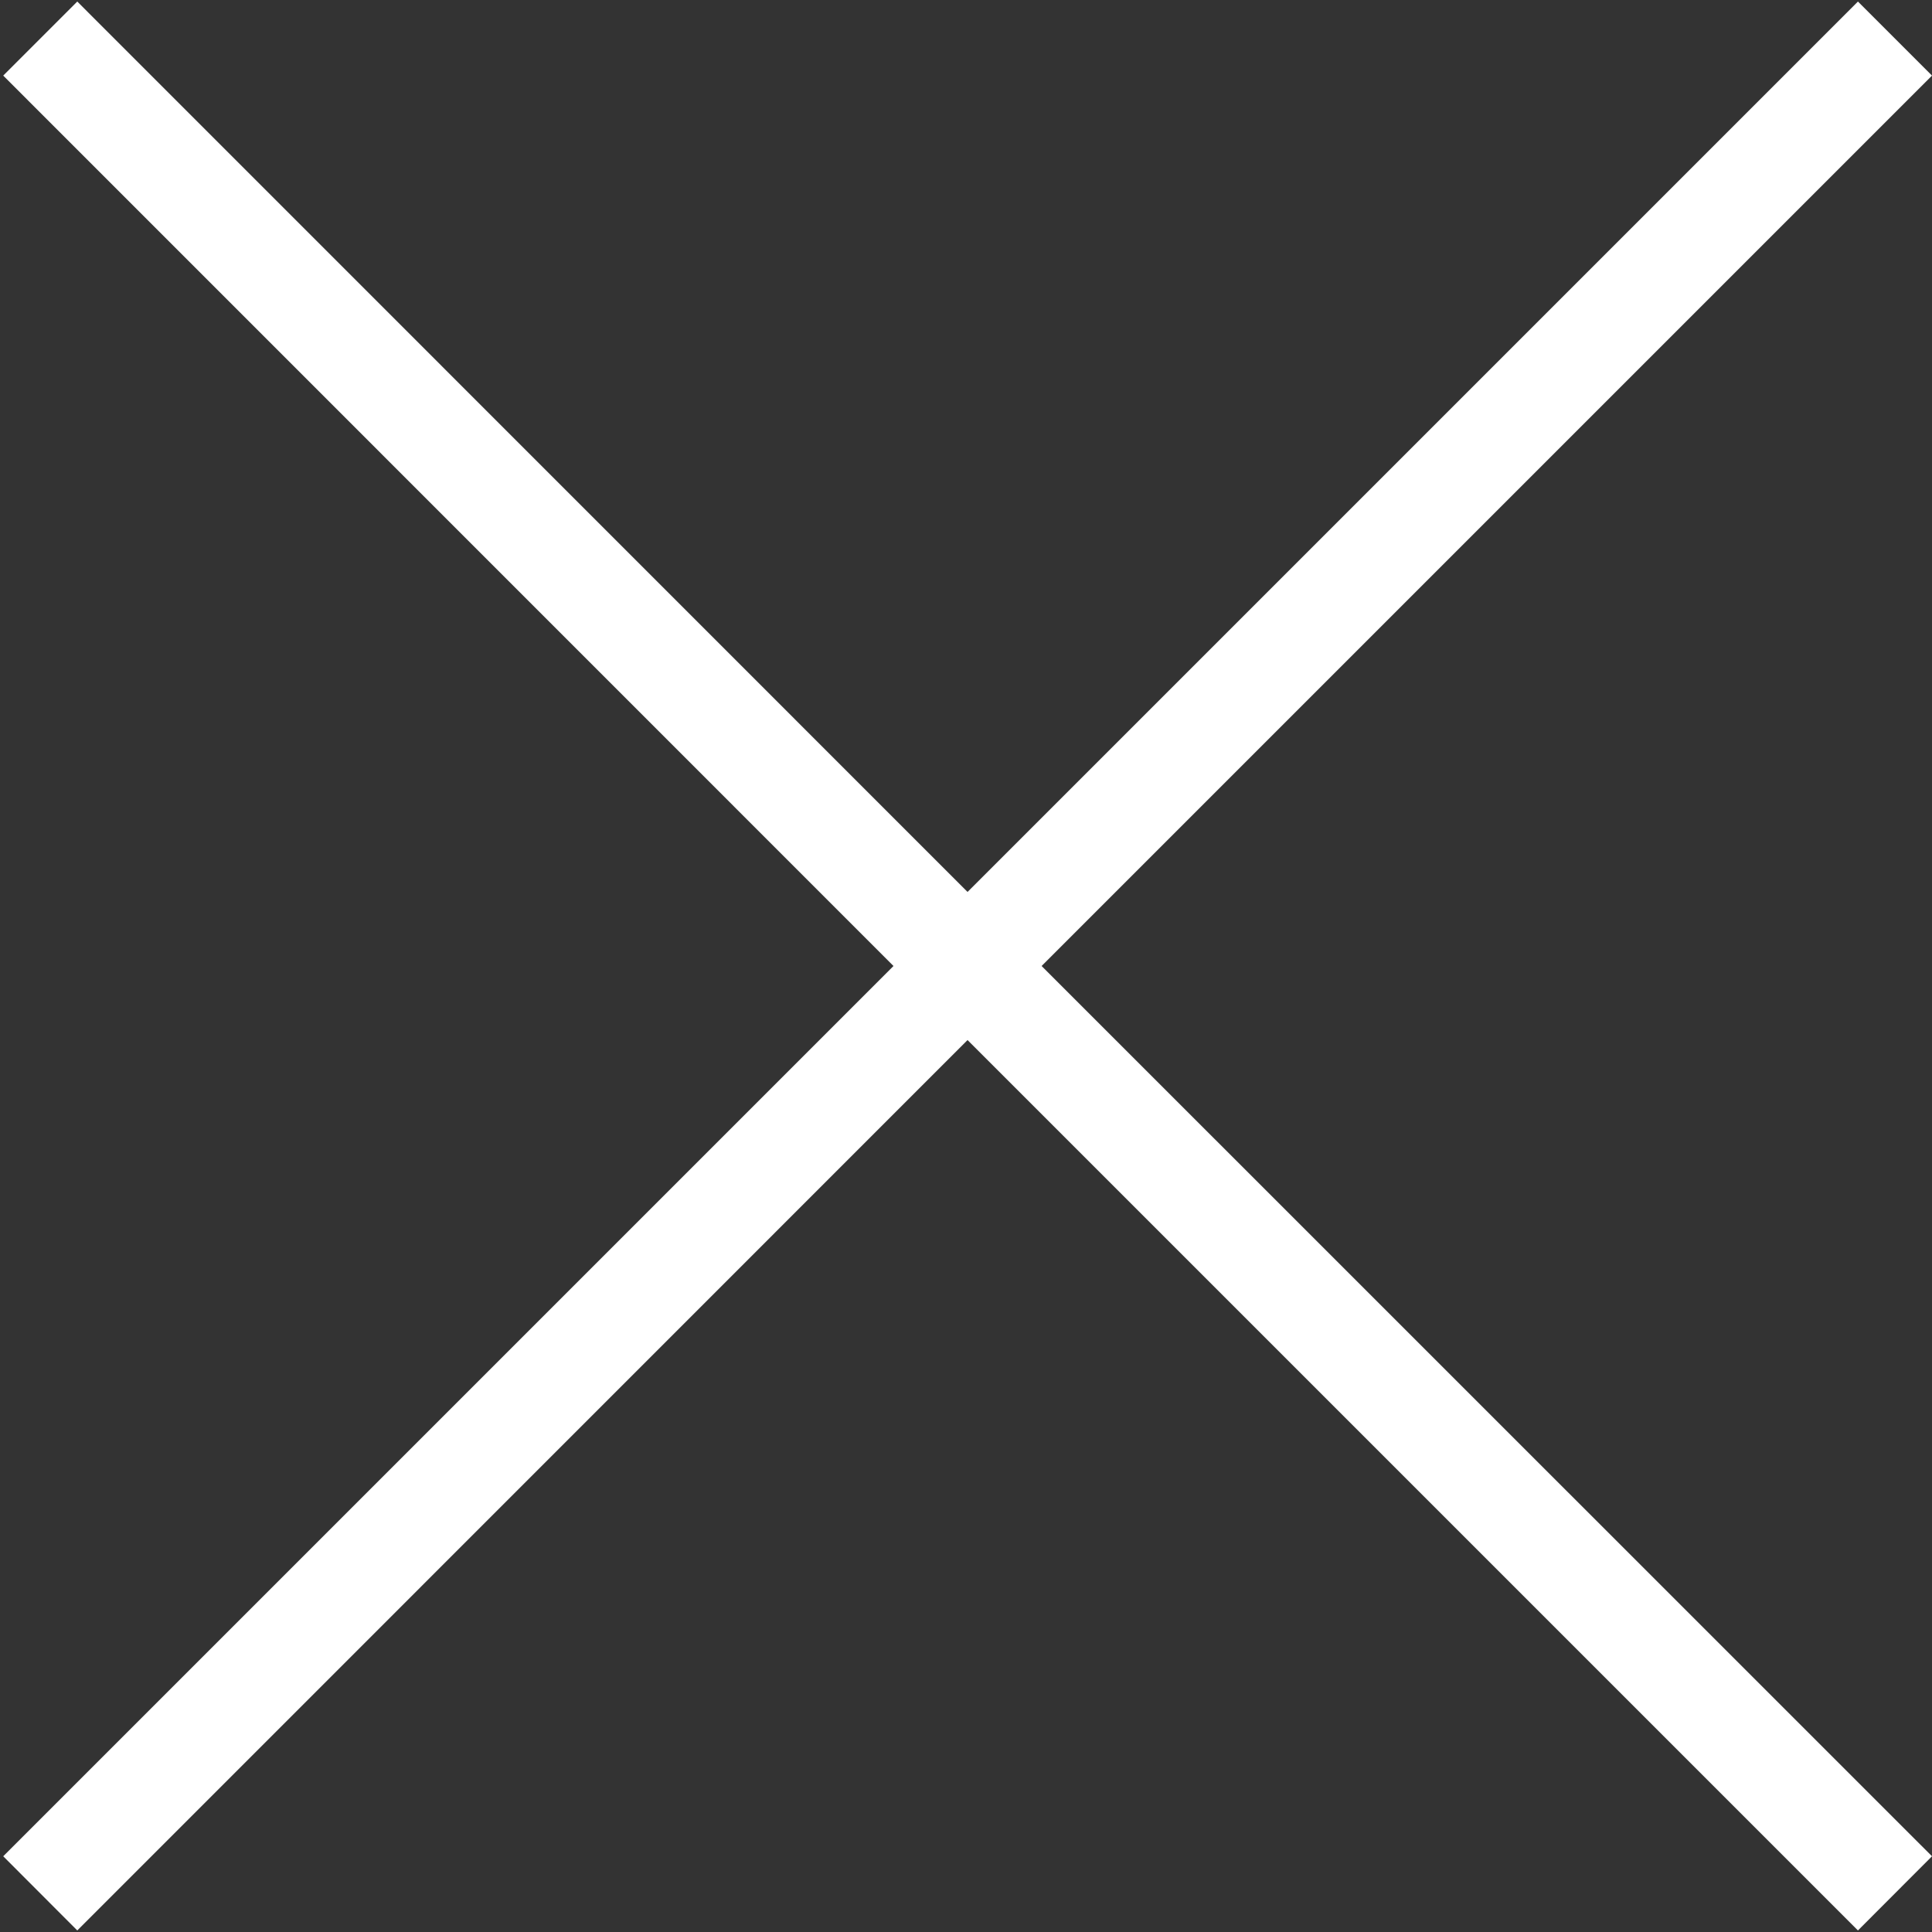 <svg width="15" height="15" viewBox="0 0 15 15" fill="none" xmlns="http://www.w3.org/2000/svg">
<rect x="0" y="0" width="15" height="15" fill="#333333" stroke="none"/>
<path d="M0.6 0.012L0.025 0.587L6.937 7.5L0.025 14.412L0.6 14.988L7.512 8.075L14.425 14.988L15 14.412L8.087 7.5L15 0.587L14.425 0.012L7.512 6.925L0.6 0.012Z" fill="white"/>
</svg>
